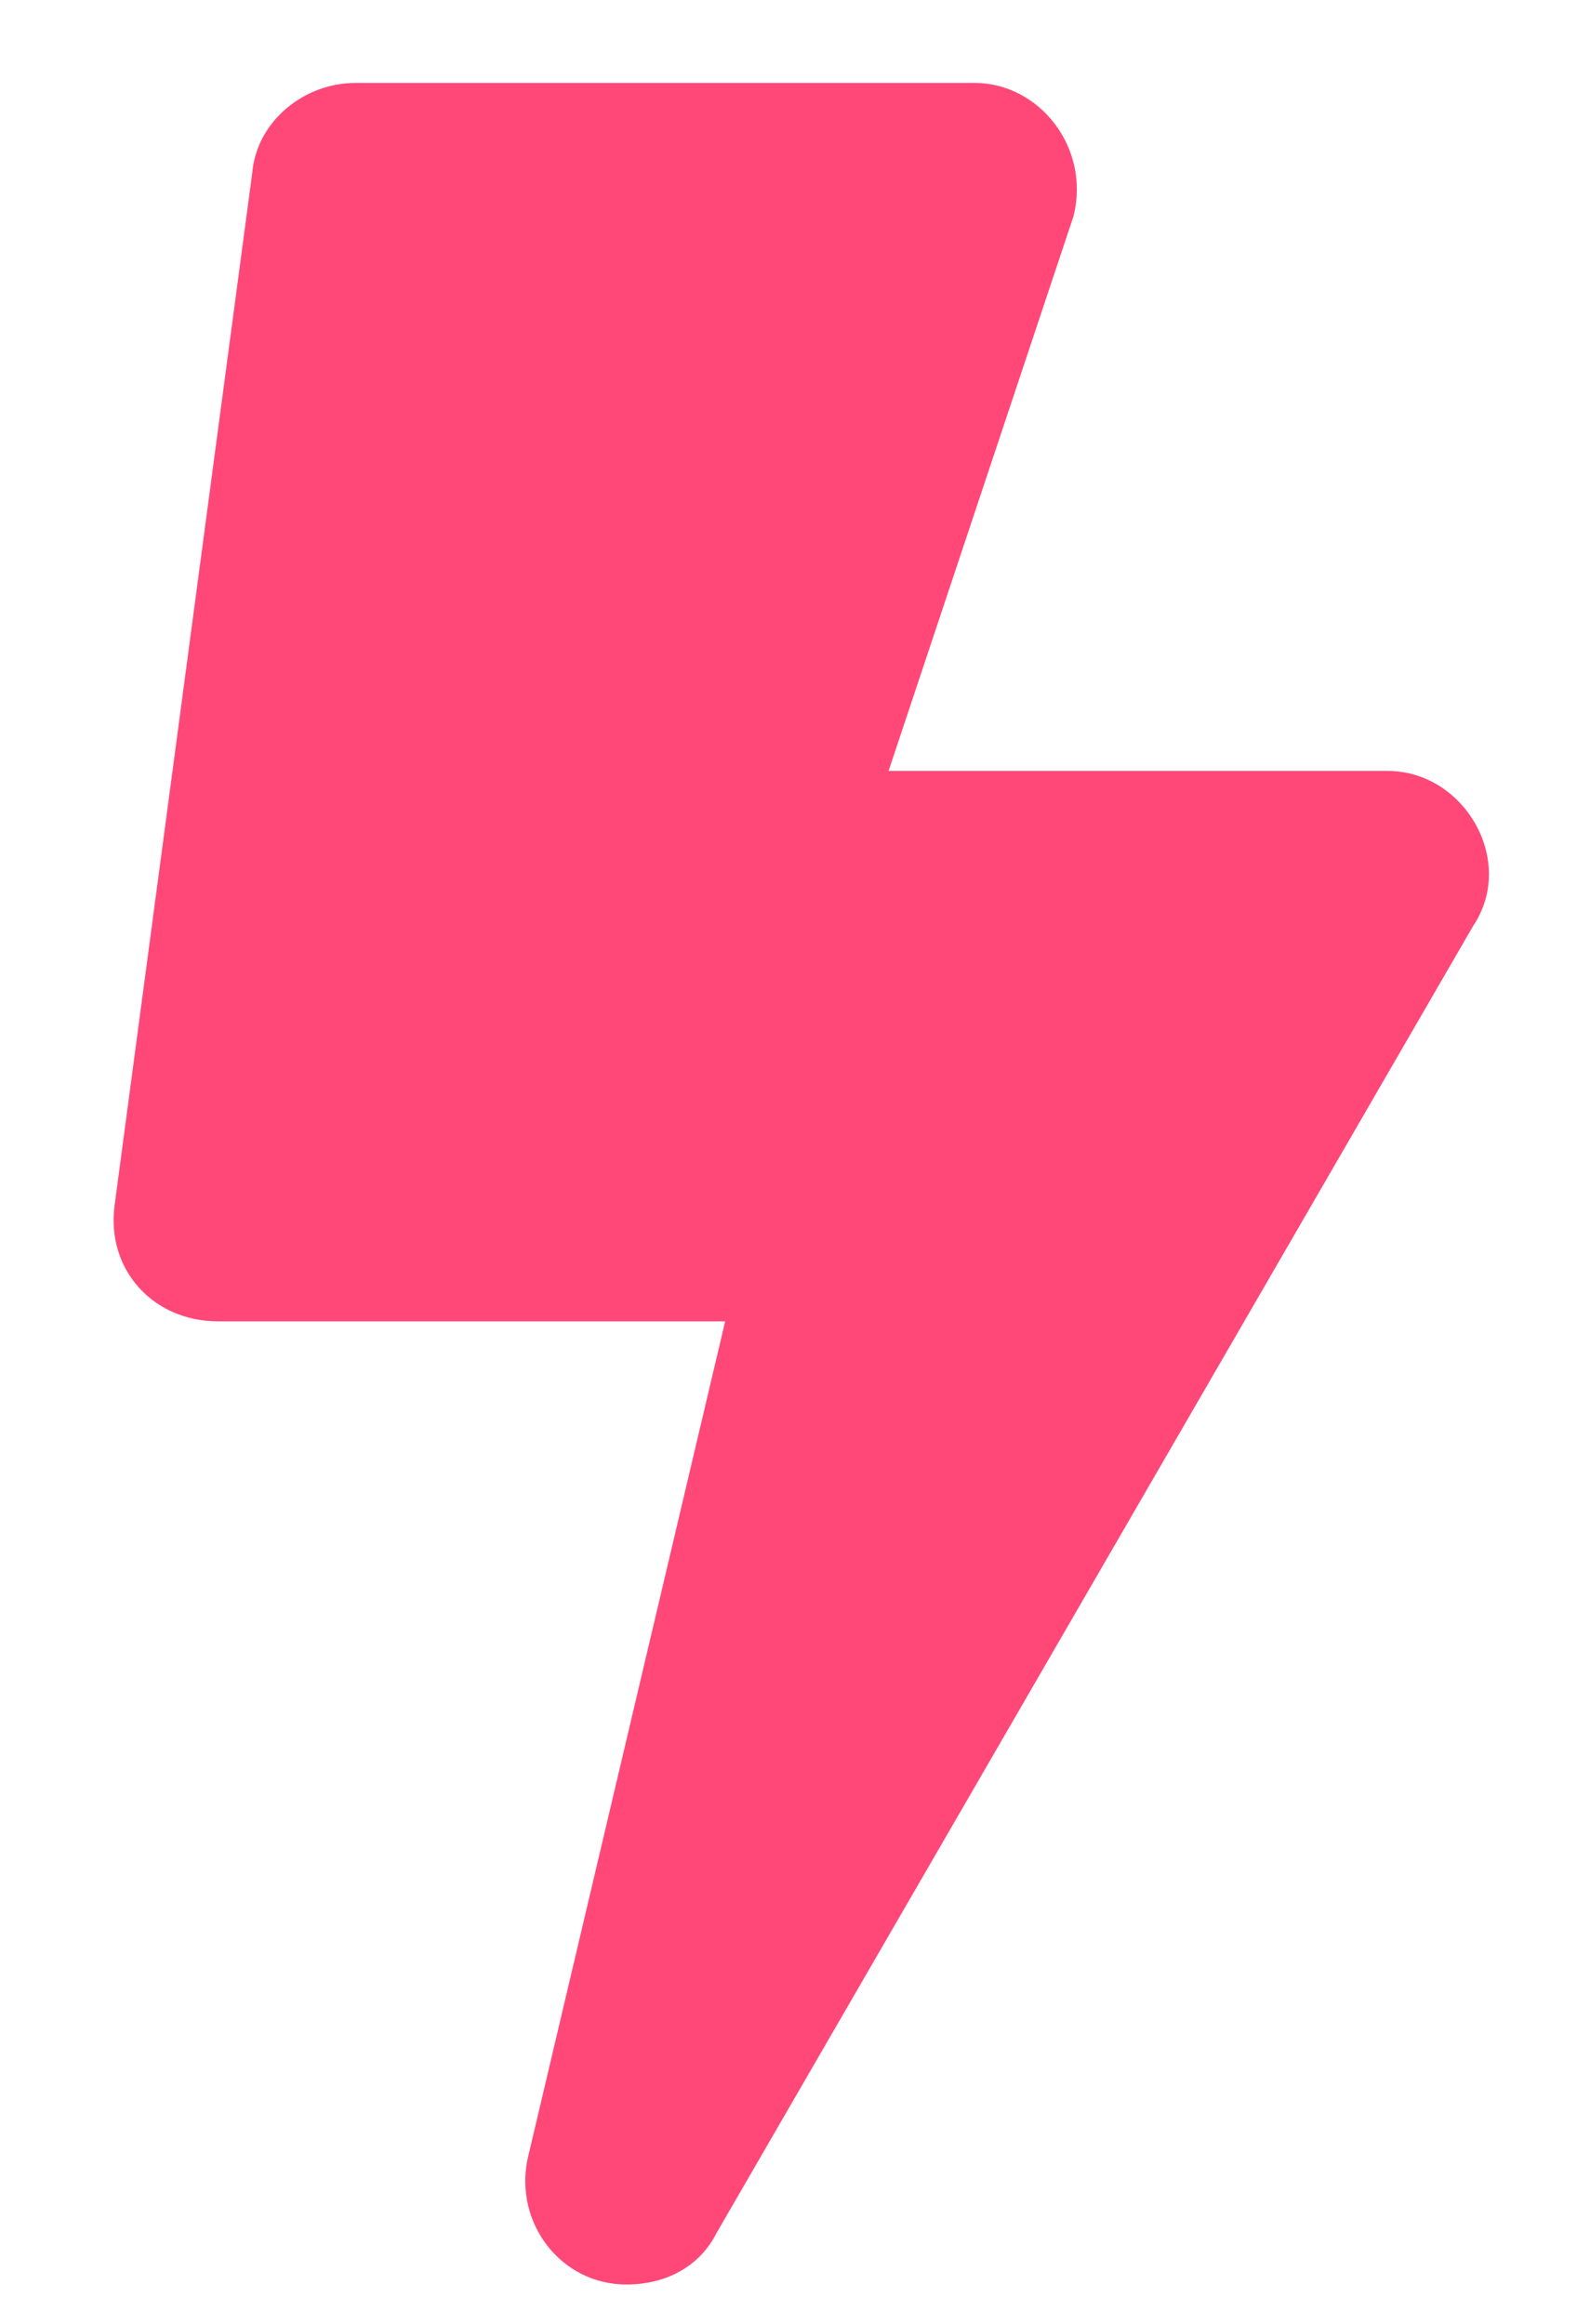 <svg width="13" height="19" viewBox="0 0 13 19" fill="none" xmlns="http://www.w3.org/2000/svg">
<path d="M11.343 6.303H7.265L8.777 1.768C8.918 1.205 8.496 0.678 7.968 0.678H2.906C2.484 0.678 2.097 0.994 2.062 1.416L0.937 9.854C0.867 10.381 1.253 10.803 1.781 10.803H5.929L4.312 17.658C4.207 18.186 4.593 18.678 5.121 18.678C5.437 18.678 5.718 18.537 5.859 18.256L12.046 7.568C12.398 7.041 11.976 6.303 11.343 6.303Z" fill="#FF4878"/>
</svg>

